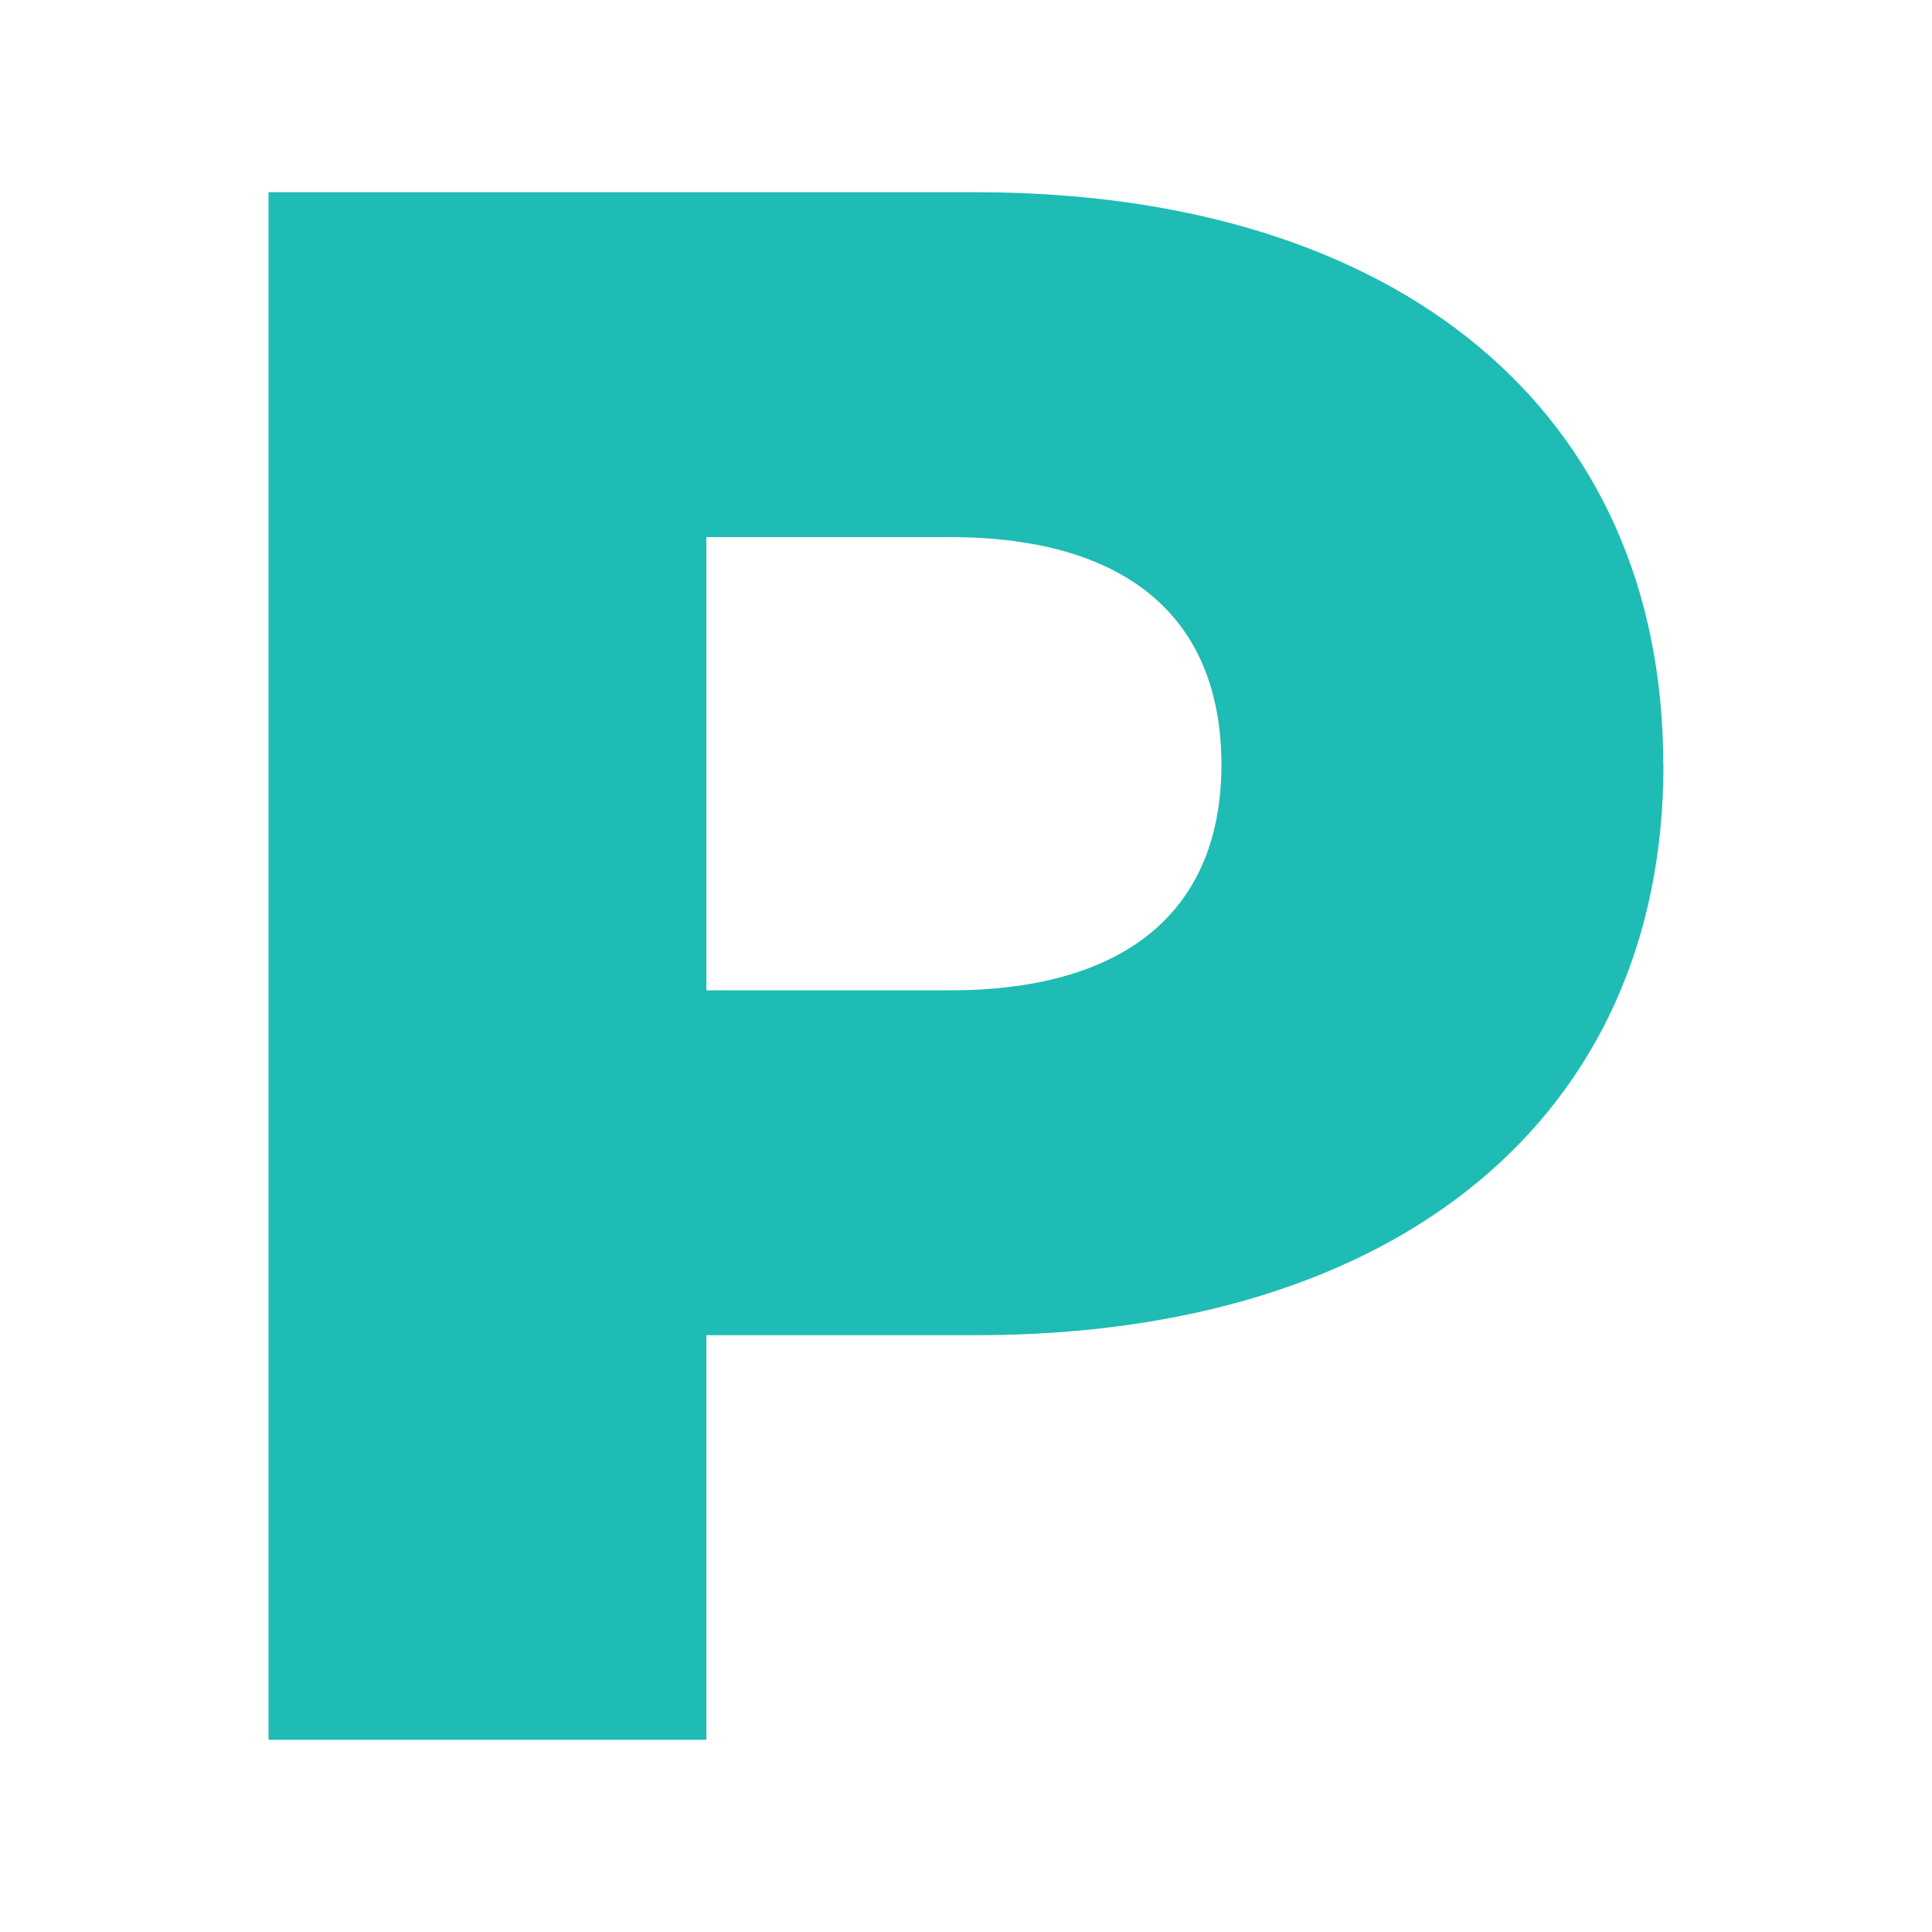 <?xml version="1.0" encoding="UTF-8"?>
<svg id="Layer_1" data-name="Layer 1" xmlns="http://www.w3.org/2000/svg" viewBox="0 0 100 100">
  <defs>
    <style>
      .cls-1 {
        fill: #1ebcb4;
      }
    </style>
  </defs>
  <path class="cls-1" d="M86.1,39.59c0,18.19-13.73,29.52-35.58,29.52h-13.96v20.94H13.9V9.95h36.61c21.85,0,35.58,11.33,35.58,29.64ZM63.22,39.59c0-7.44-4.69-11.79-14.07-11.79h-12.59v23.46h12.59c9.38,0,14.07-4.35,14.07-11.67Z"/>
</svg>